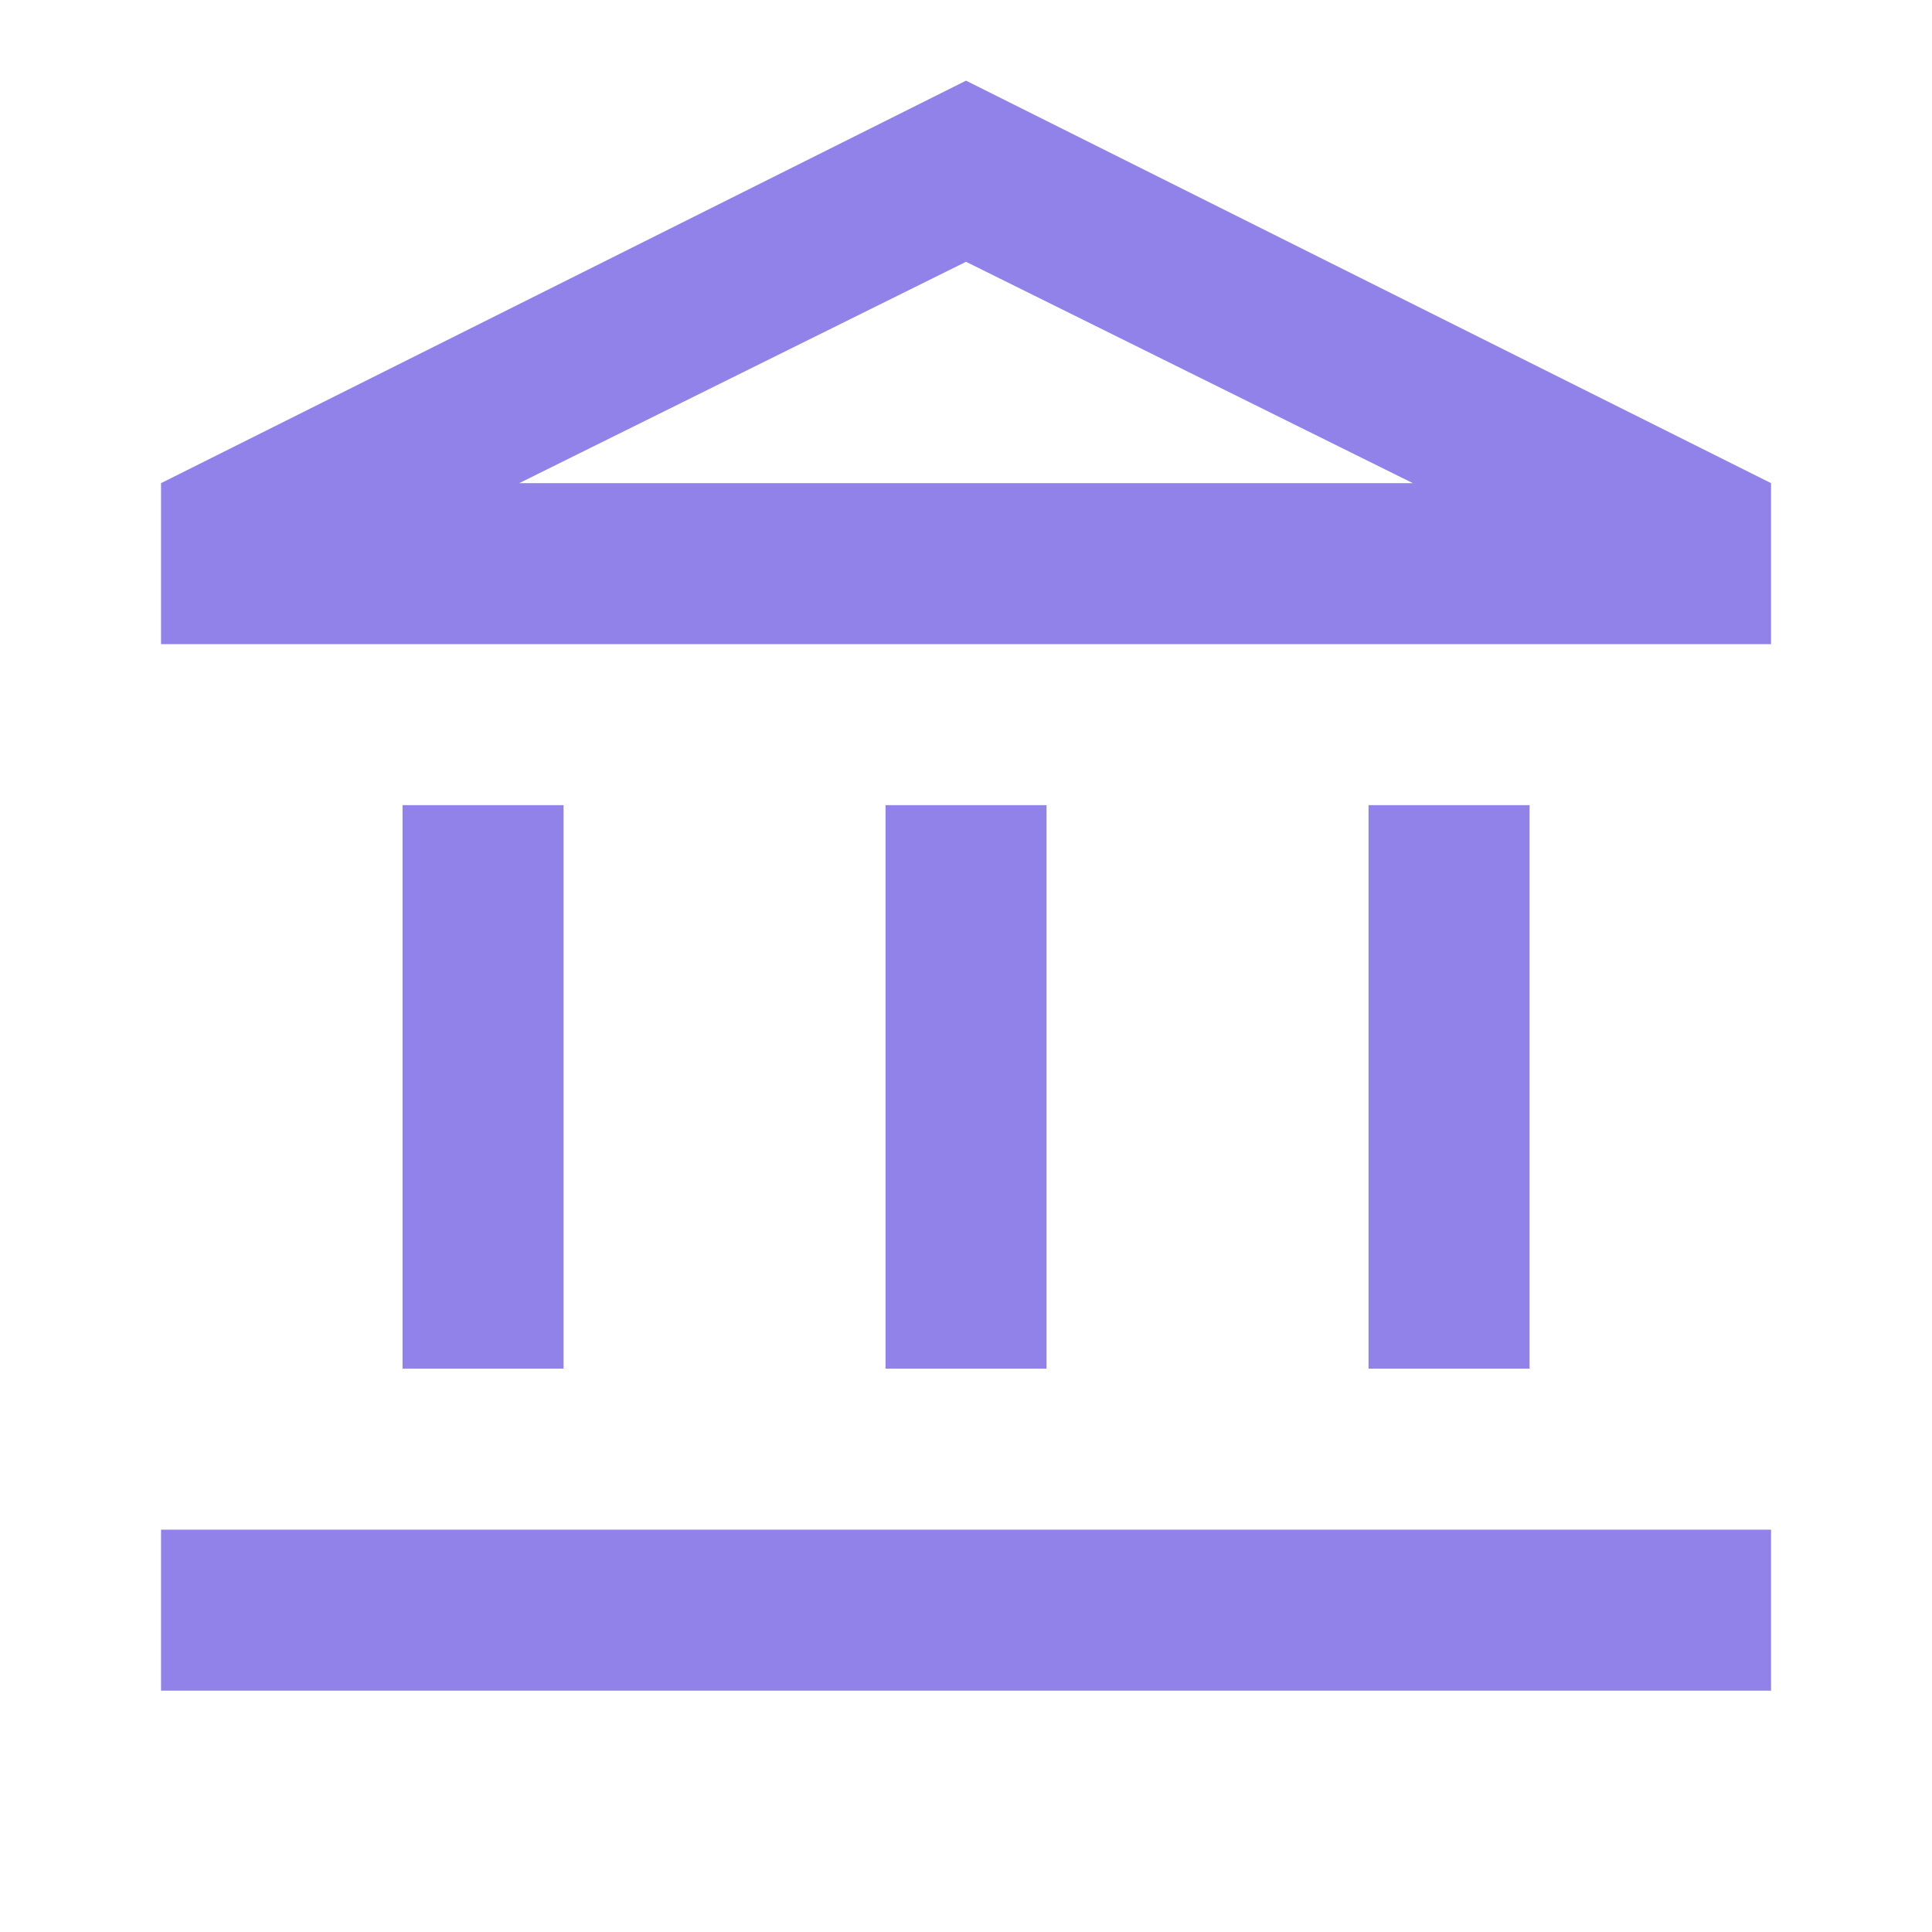 <svg width="80" height="80" viewBox="0 0 80 80" fill="none" xmlns="http://www.w3.org/2000/svg">
<mask id="mask0_4365_5751" style="mask-type:alpha" maskUnits="userSpaceOnUse" x="0" y="0" width="80" height="80">
<rect width="80" height="80" fill="#D9D9D9"/>
</mask>
<g mask="url(#mask0_4365_5751)">
<path d="M16.668 56.673V33.34H23.335V56.673H16.668ZM36.668 56.673V33.34H43.335V56.673H36.668ZM6.668 70.007V63.34H73.335V70.007H6.668ZM56.668 56.673V33.34H63.335V56.673H56.668ZM6.668 26.673V20.006L40.001 3.34L73.335 20.006V26.673H6.668ZM21.501 20.006H58.501L40.001 10.84L21.501 20.006Z" fill="#9182EA"/>
</g>
</svg>
